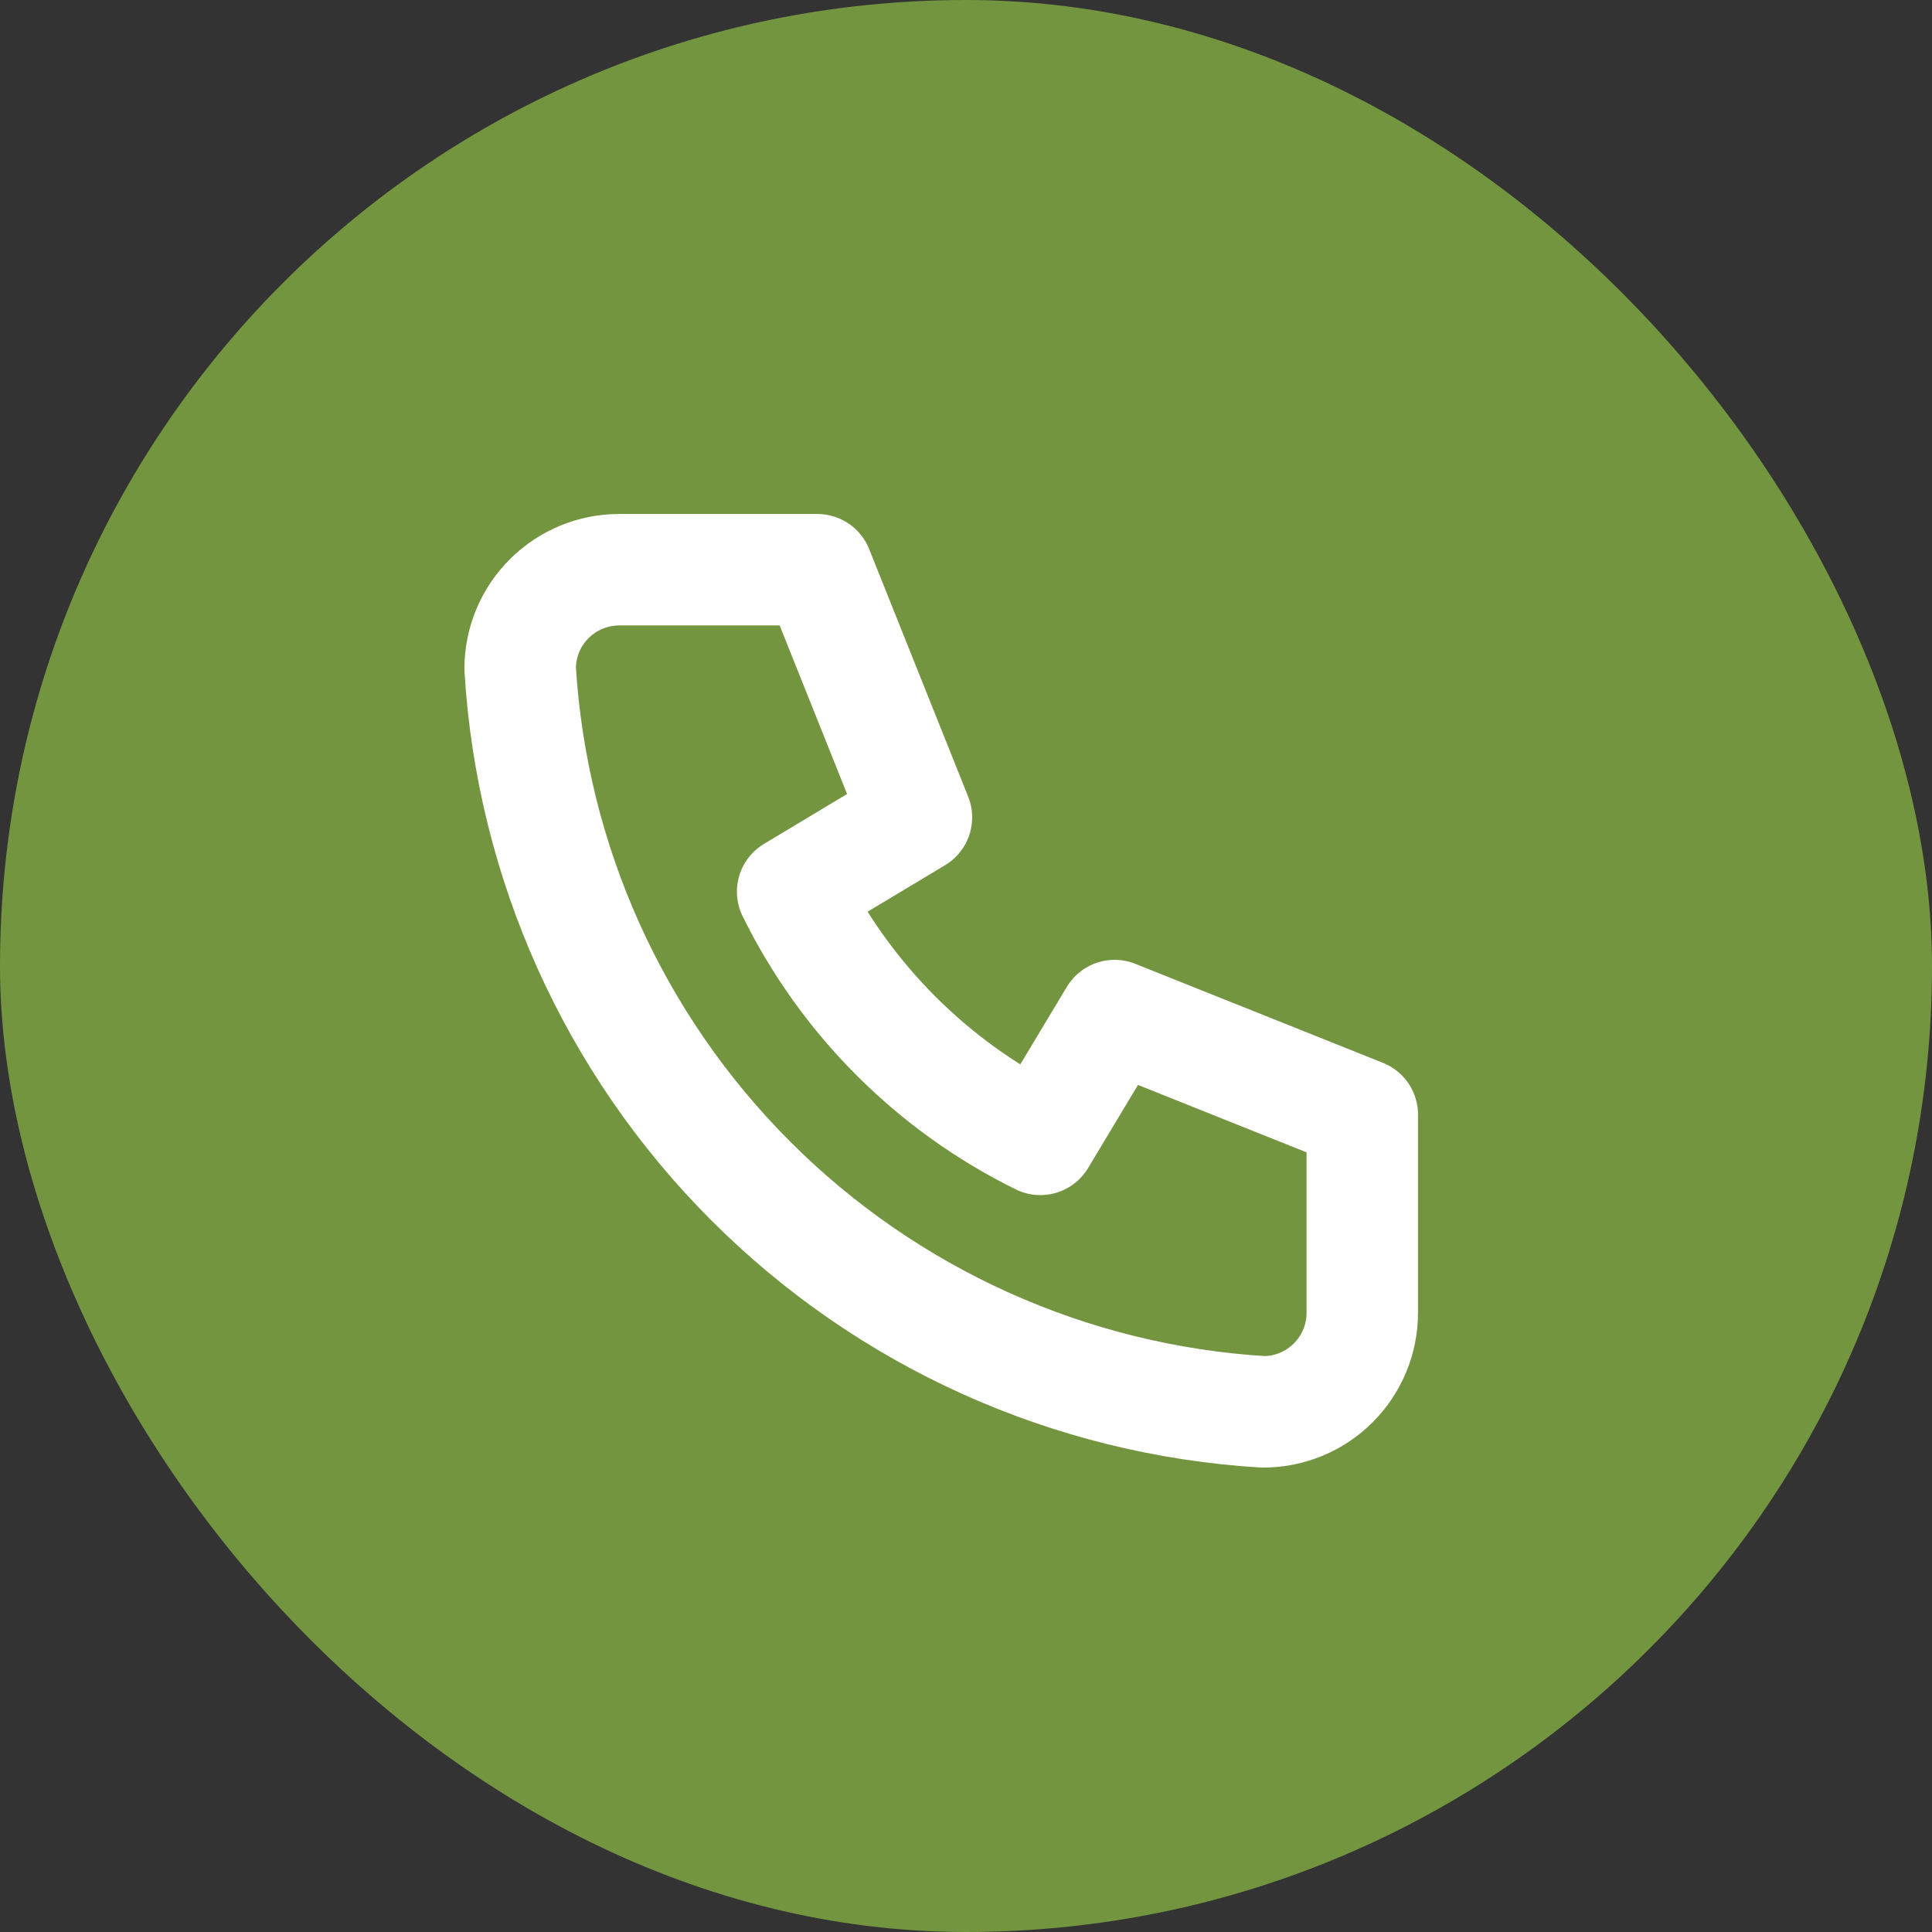 <?xml version="1.0" encoding="UTF-8"?> <svg xmlns="http://www.w3.org/2000/svg" width="26" height="26" viewBox="0 0 26 26" fill="none"><rect x="0" y="0" width="26" height="26" fill="#333333" stroke="none"/><rect width="26" height="26" rx="13" fill="#73953F"></rect><path d="M8.333 7.667H11L12.333 11L10.667 12C11.381 13.448 12.552 14.619 14 15.333L15 13.667L18.333 15V17.667C18.333 18.02 18.193 18.359 17.943 18.609C17.693 18.86 17.354 19 17 19C14.399 18.842 11.947 17.738 10.105 15.895C8.262 14.053 7.158 11.6 7 9C7 8.646 7.14 8.307 7.391 8.057C7.641 7.807 7.98 7.667 8.333 7.667Z" stroke="white" stroke-width="1.5" stroke-linecap="round" stroke-linejoin="round"></path></svg> 